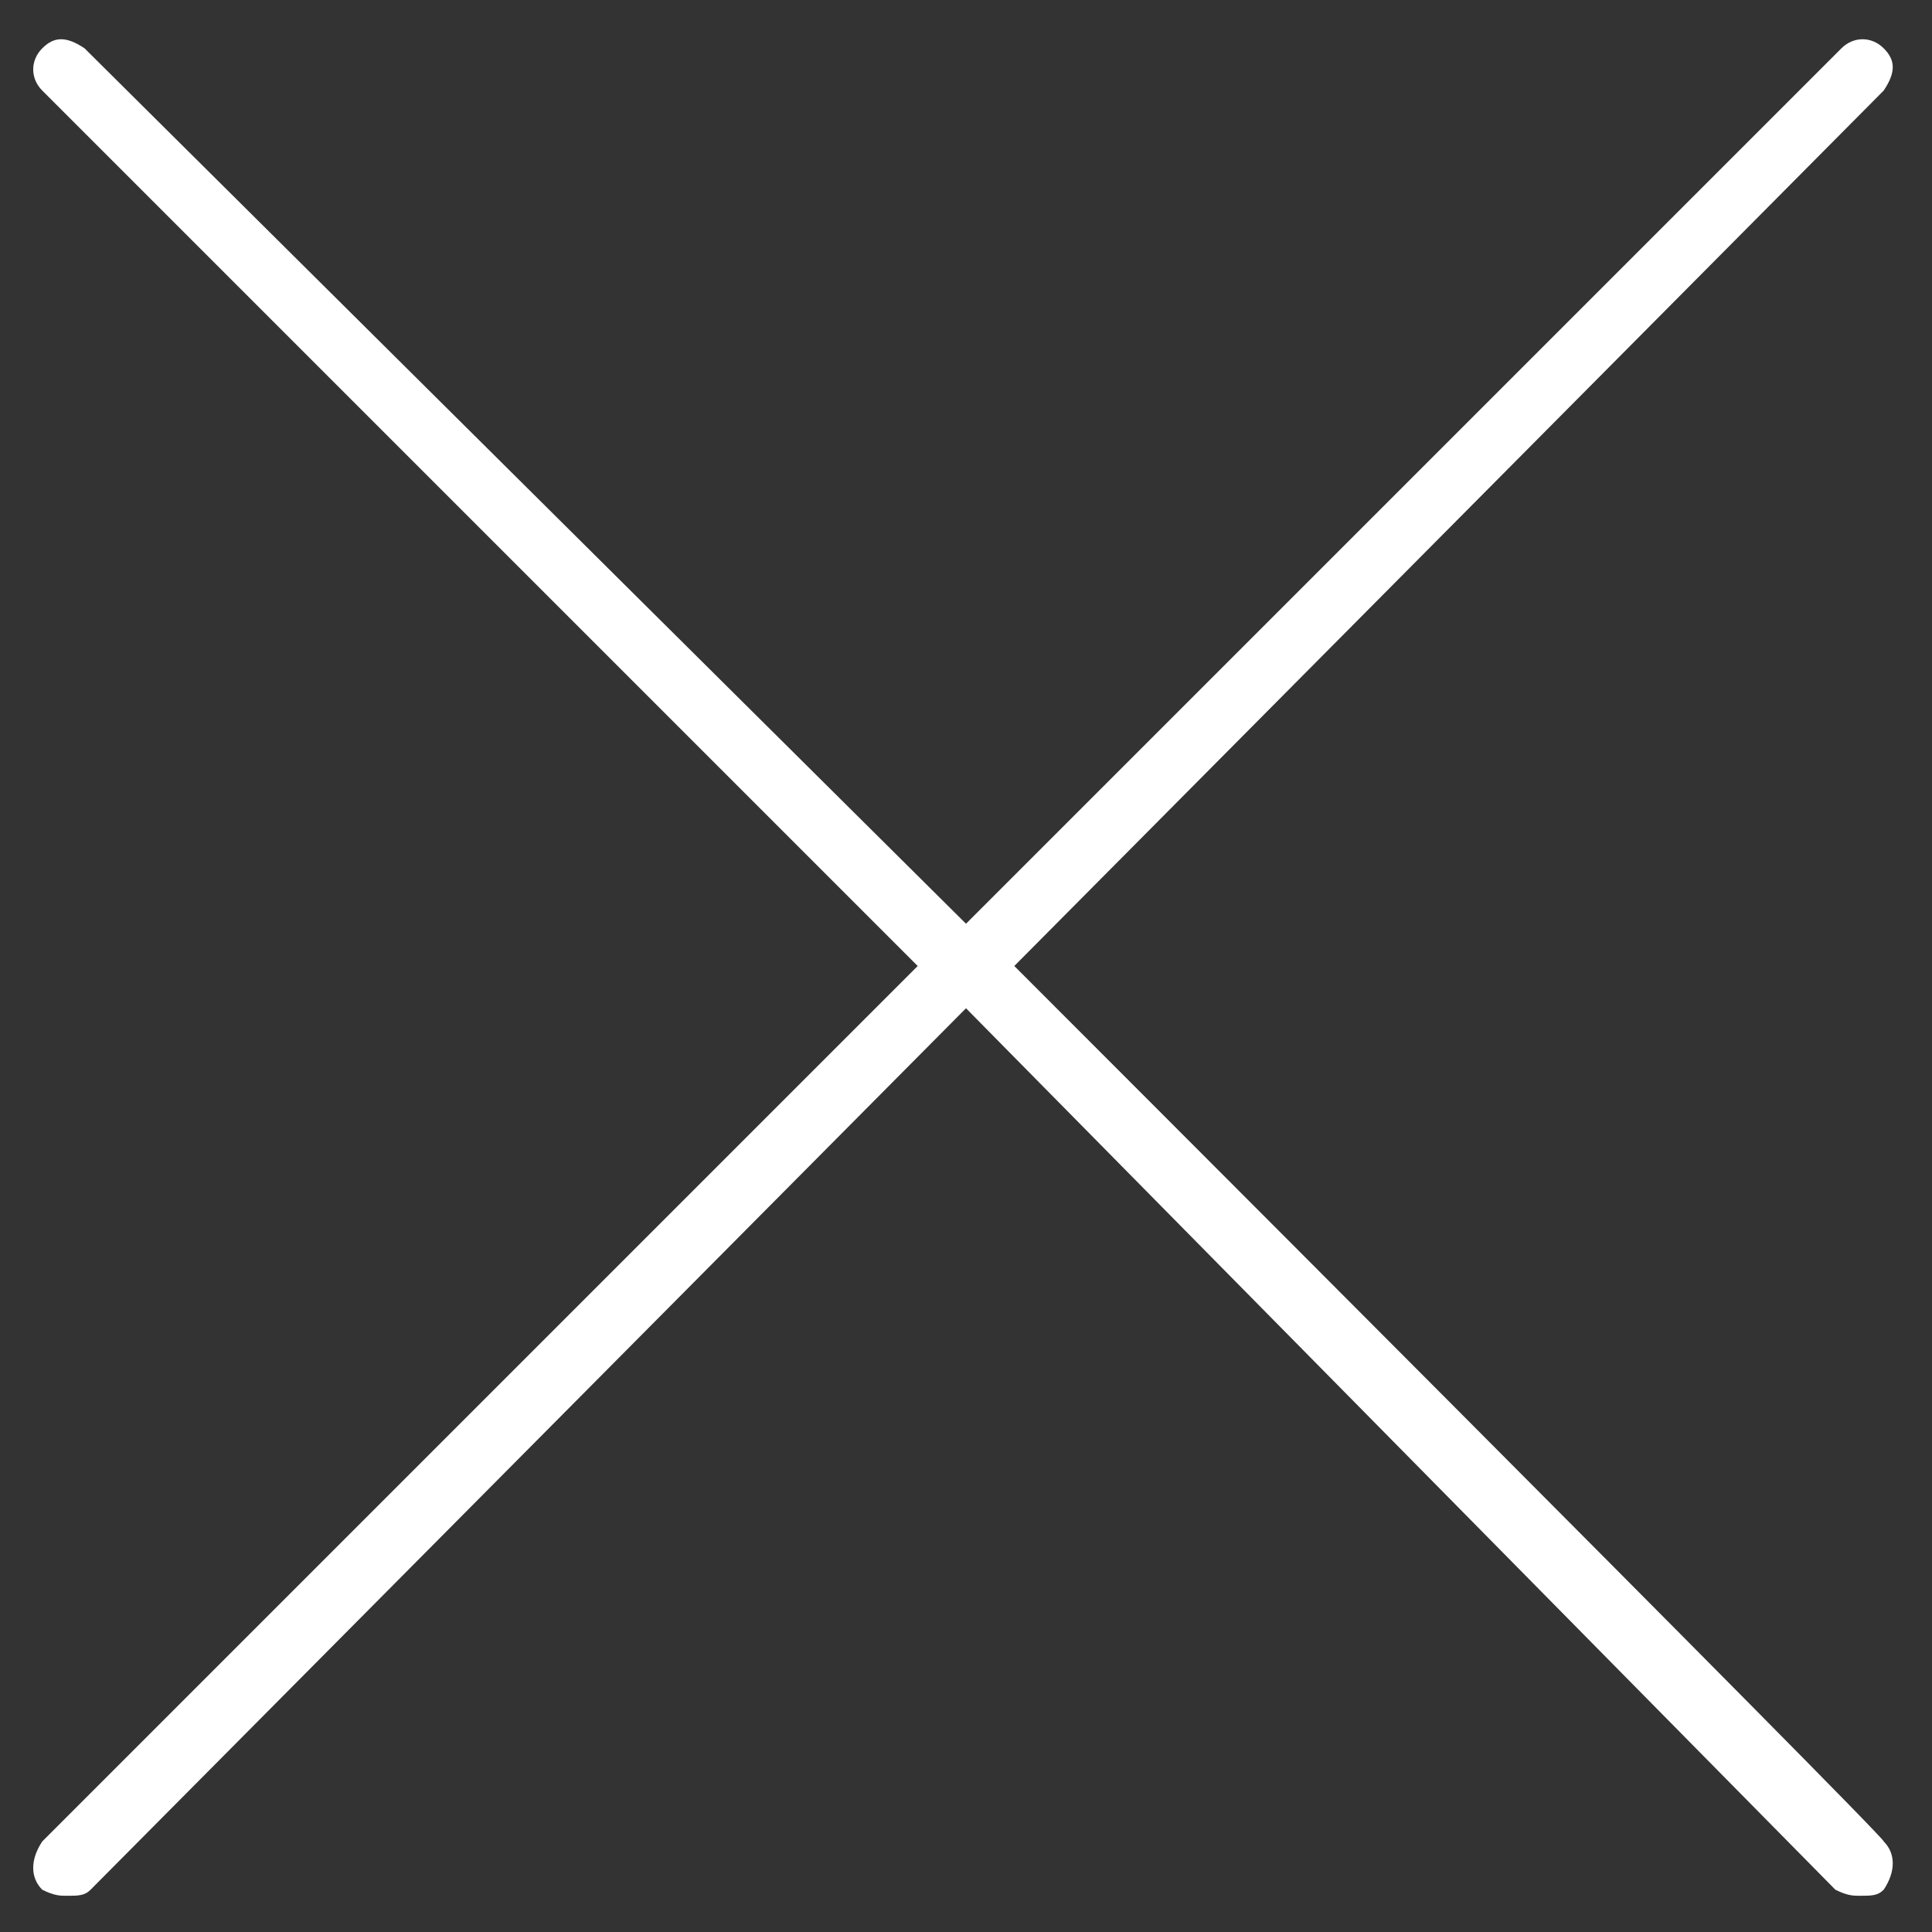 <svg xmlns="http://www.w3.org/2000/svg" viewBox="-33 35 32 32" style="enable-background:new -33 35 32 32"><rect x="-33" y="35" width="32" height="32" fill="#333333" stroke="none"/><path d="m-1.8 65.5c.2.2.2.5 0 .8-.1.1-.2.1-.4.1-.1 0-.2 0-.4-.1l-14.4-14.6-14.5 14.6c-.1.1-.2.1-.4.1-.1 0-.2 0-.4-.1-.2-.2-.2-.5 0-.8l14.5-14.5-14.5-14.5c-.2-.2-.2-.5 0-.7s.4-.2.7 0l14.6 14.5 14.5-14.5c.2-.2.5-.2.7 0s.2.4 0 .7l-14.4 14.5c0 0 14.5 14.5 14.4 14.5" style="fill:#fff"/></svg>